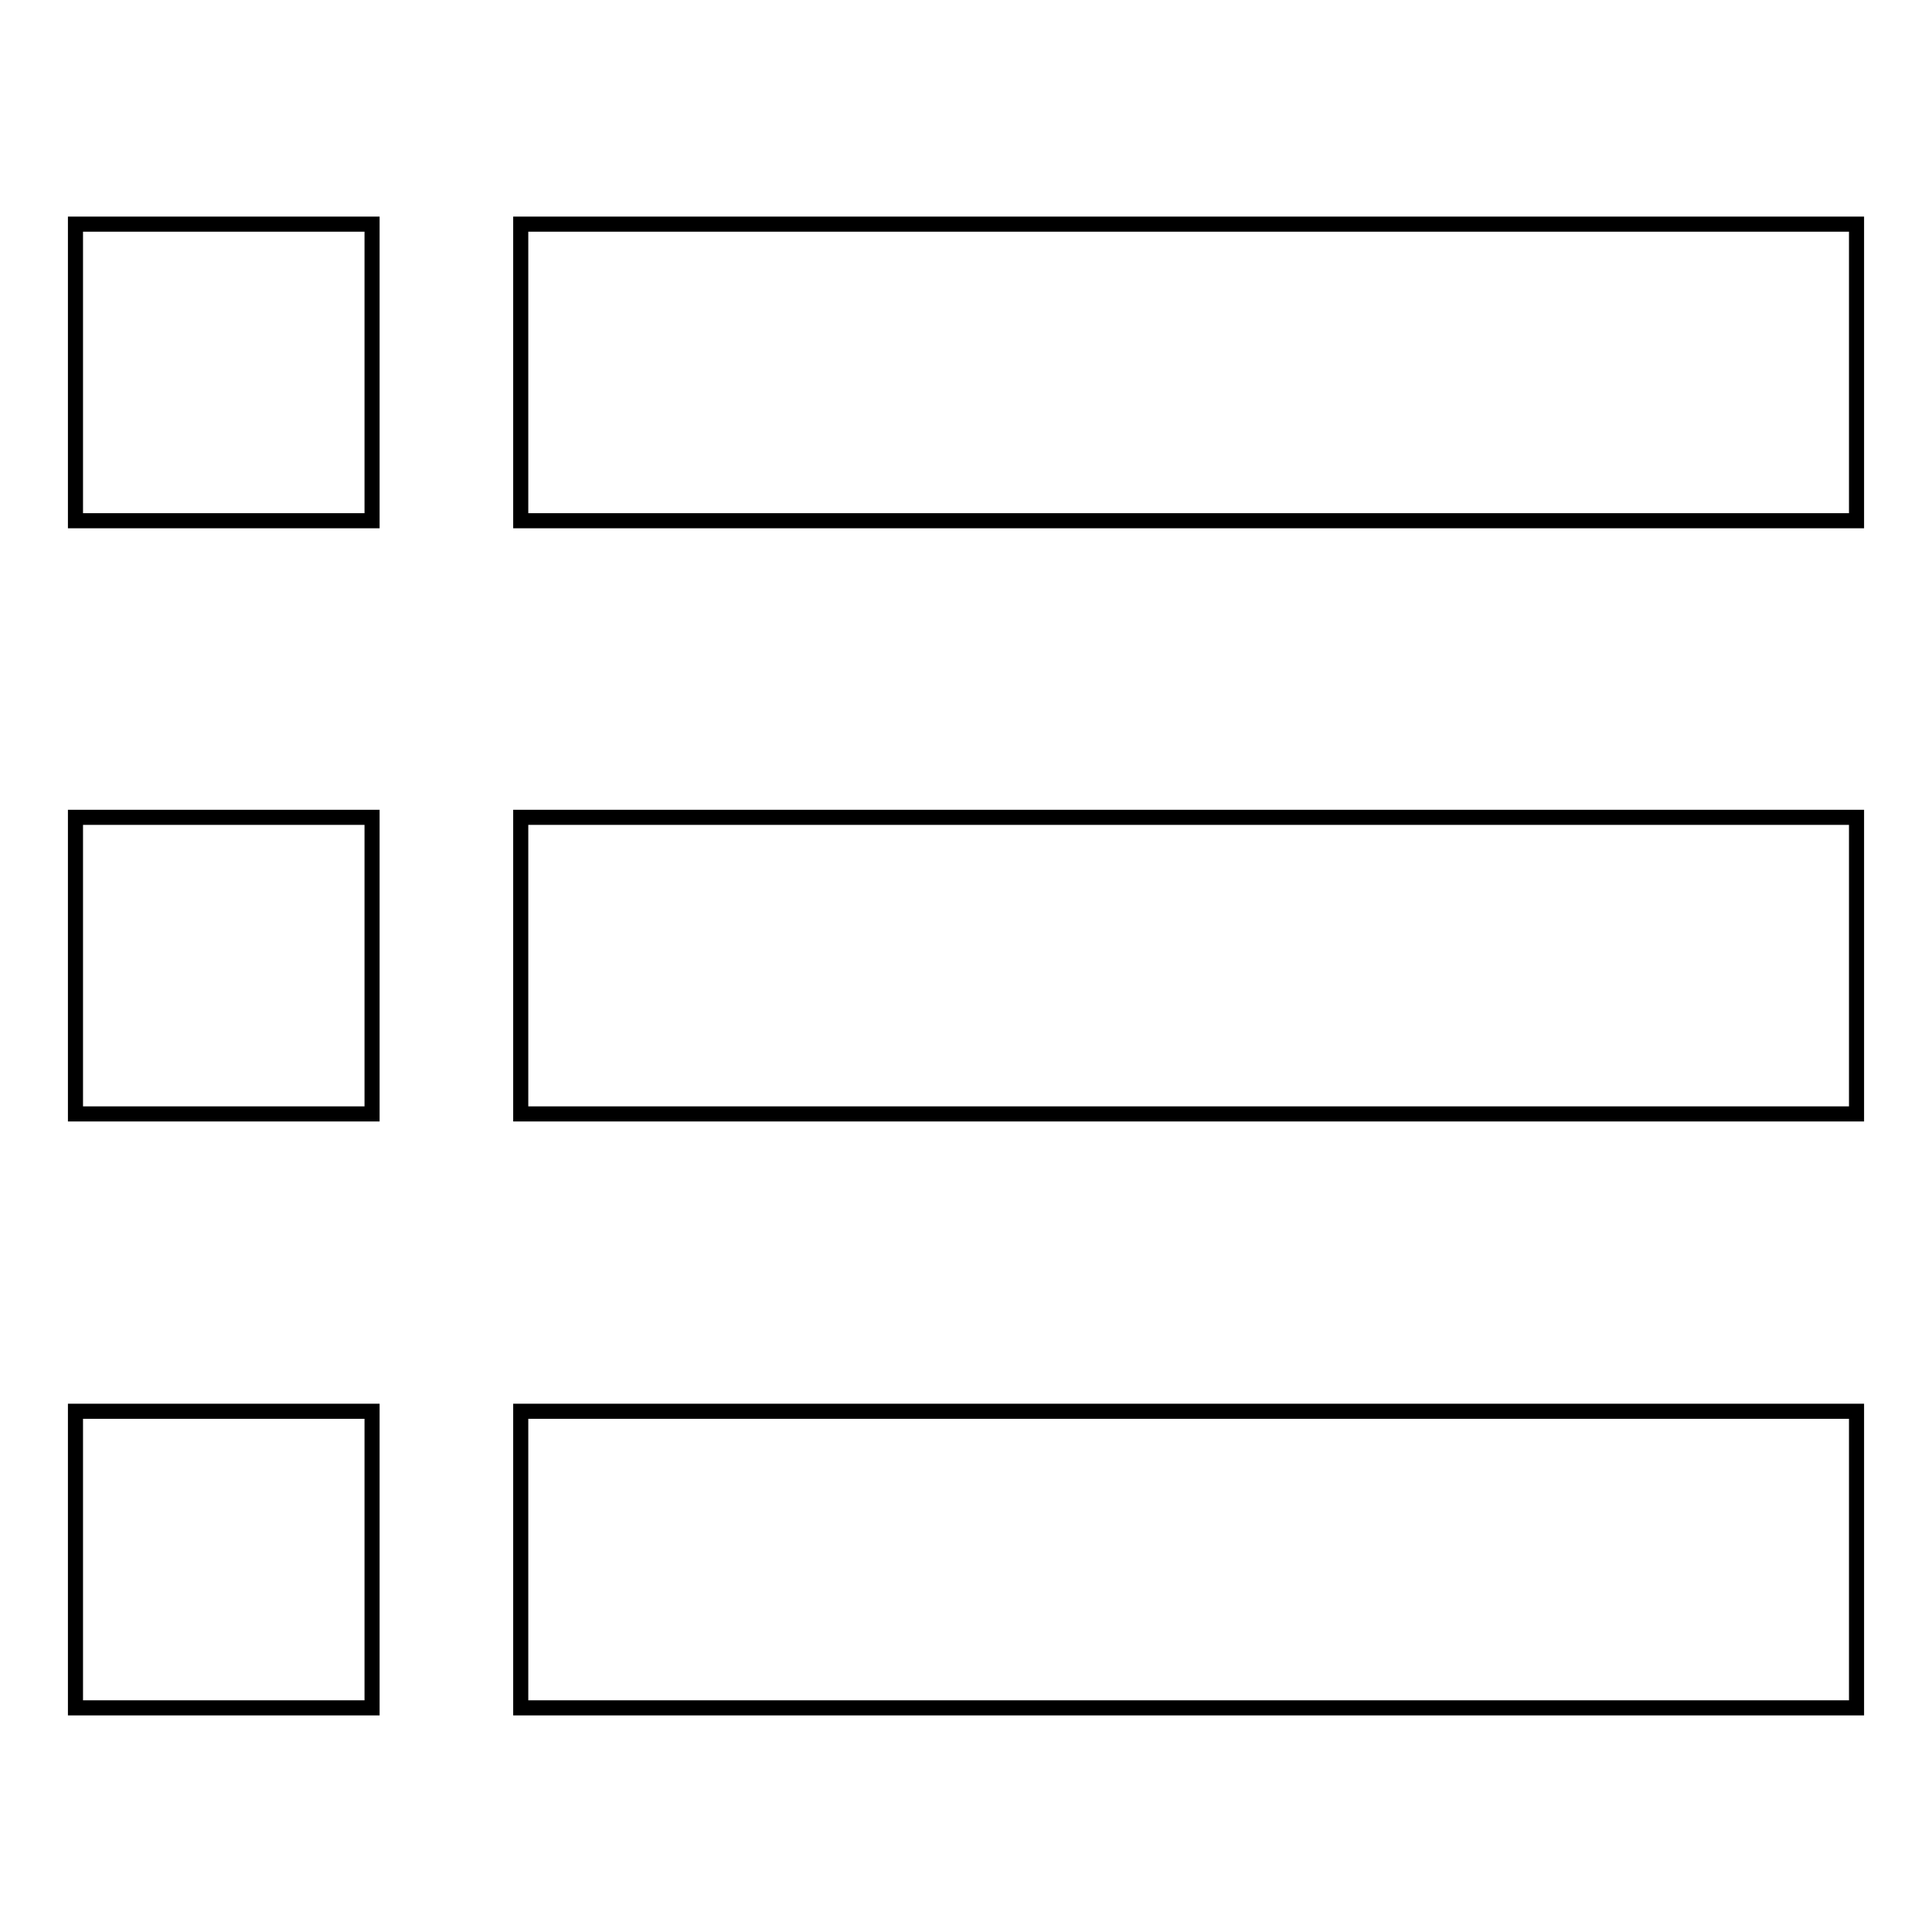 <?xml version="1.0" encoding="utf-8"?>
<!-- Svg Vector Icons : http://www.onlinewebfonts.com/icon -->
<!DOCTYPE svg PUBLIC "-//W3C//DTD SVG 1.1//EN" "http://www.w3.org/Graphics/SVG/1.1/DTD/svg11.dtd">
<svg version="1.1" xmlns="http://www.w3.org/2000/svg" xmlns:xlink="http://www.w3.org/1999/xlink" x="0px" y="0px" viewBox="0 0 256 256" enable-background="new 0 0 256 256" xml:space="preserve">
<g> <path stroke-width="2" fill-opacity="0" stroke="#000000"  d="M10,29.7h39.3V69H10V29.7z M69,29.7h177V69H69V29.7z M10,108.3h39.3v39.3H10V108.3z M69,108.3h177v39.3H69 V108.3z M10,187h39.3v39.3H10V187z M69,187h177v39.3H69V187z"/></g>
</svg>